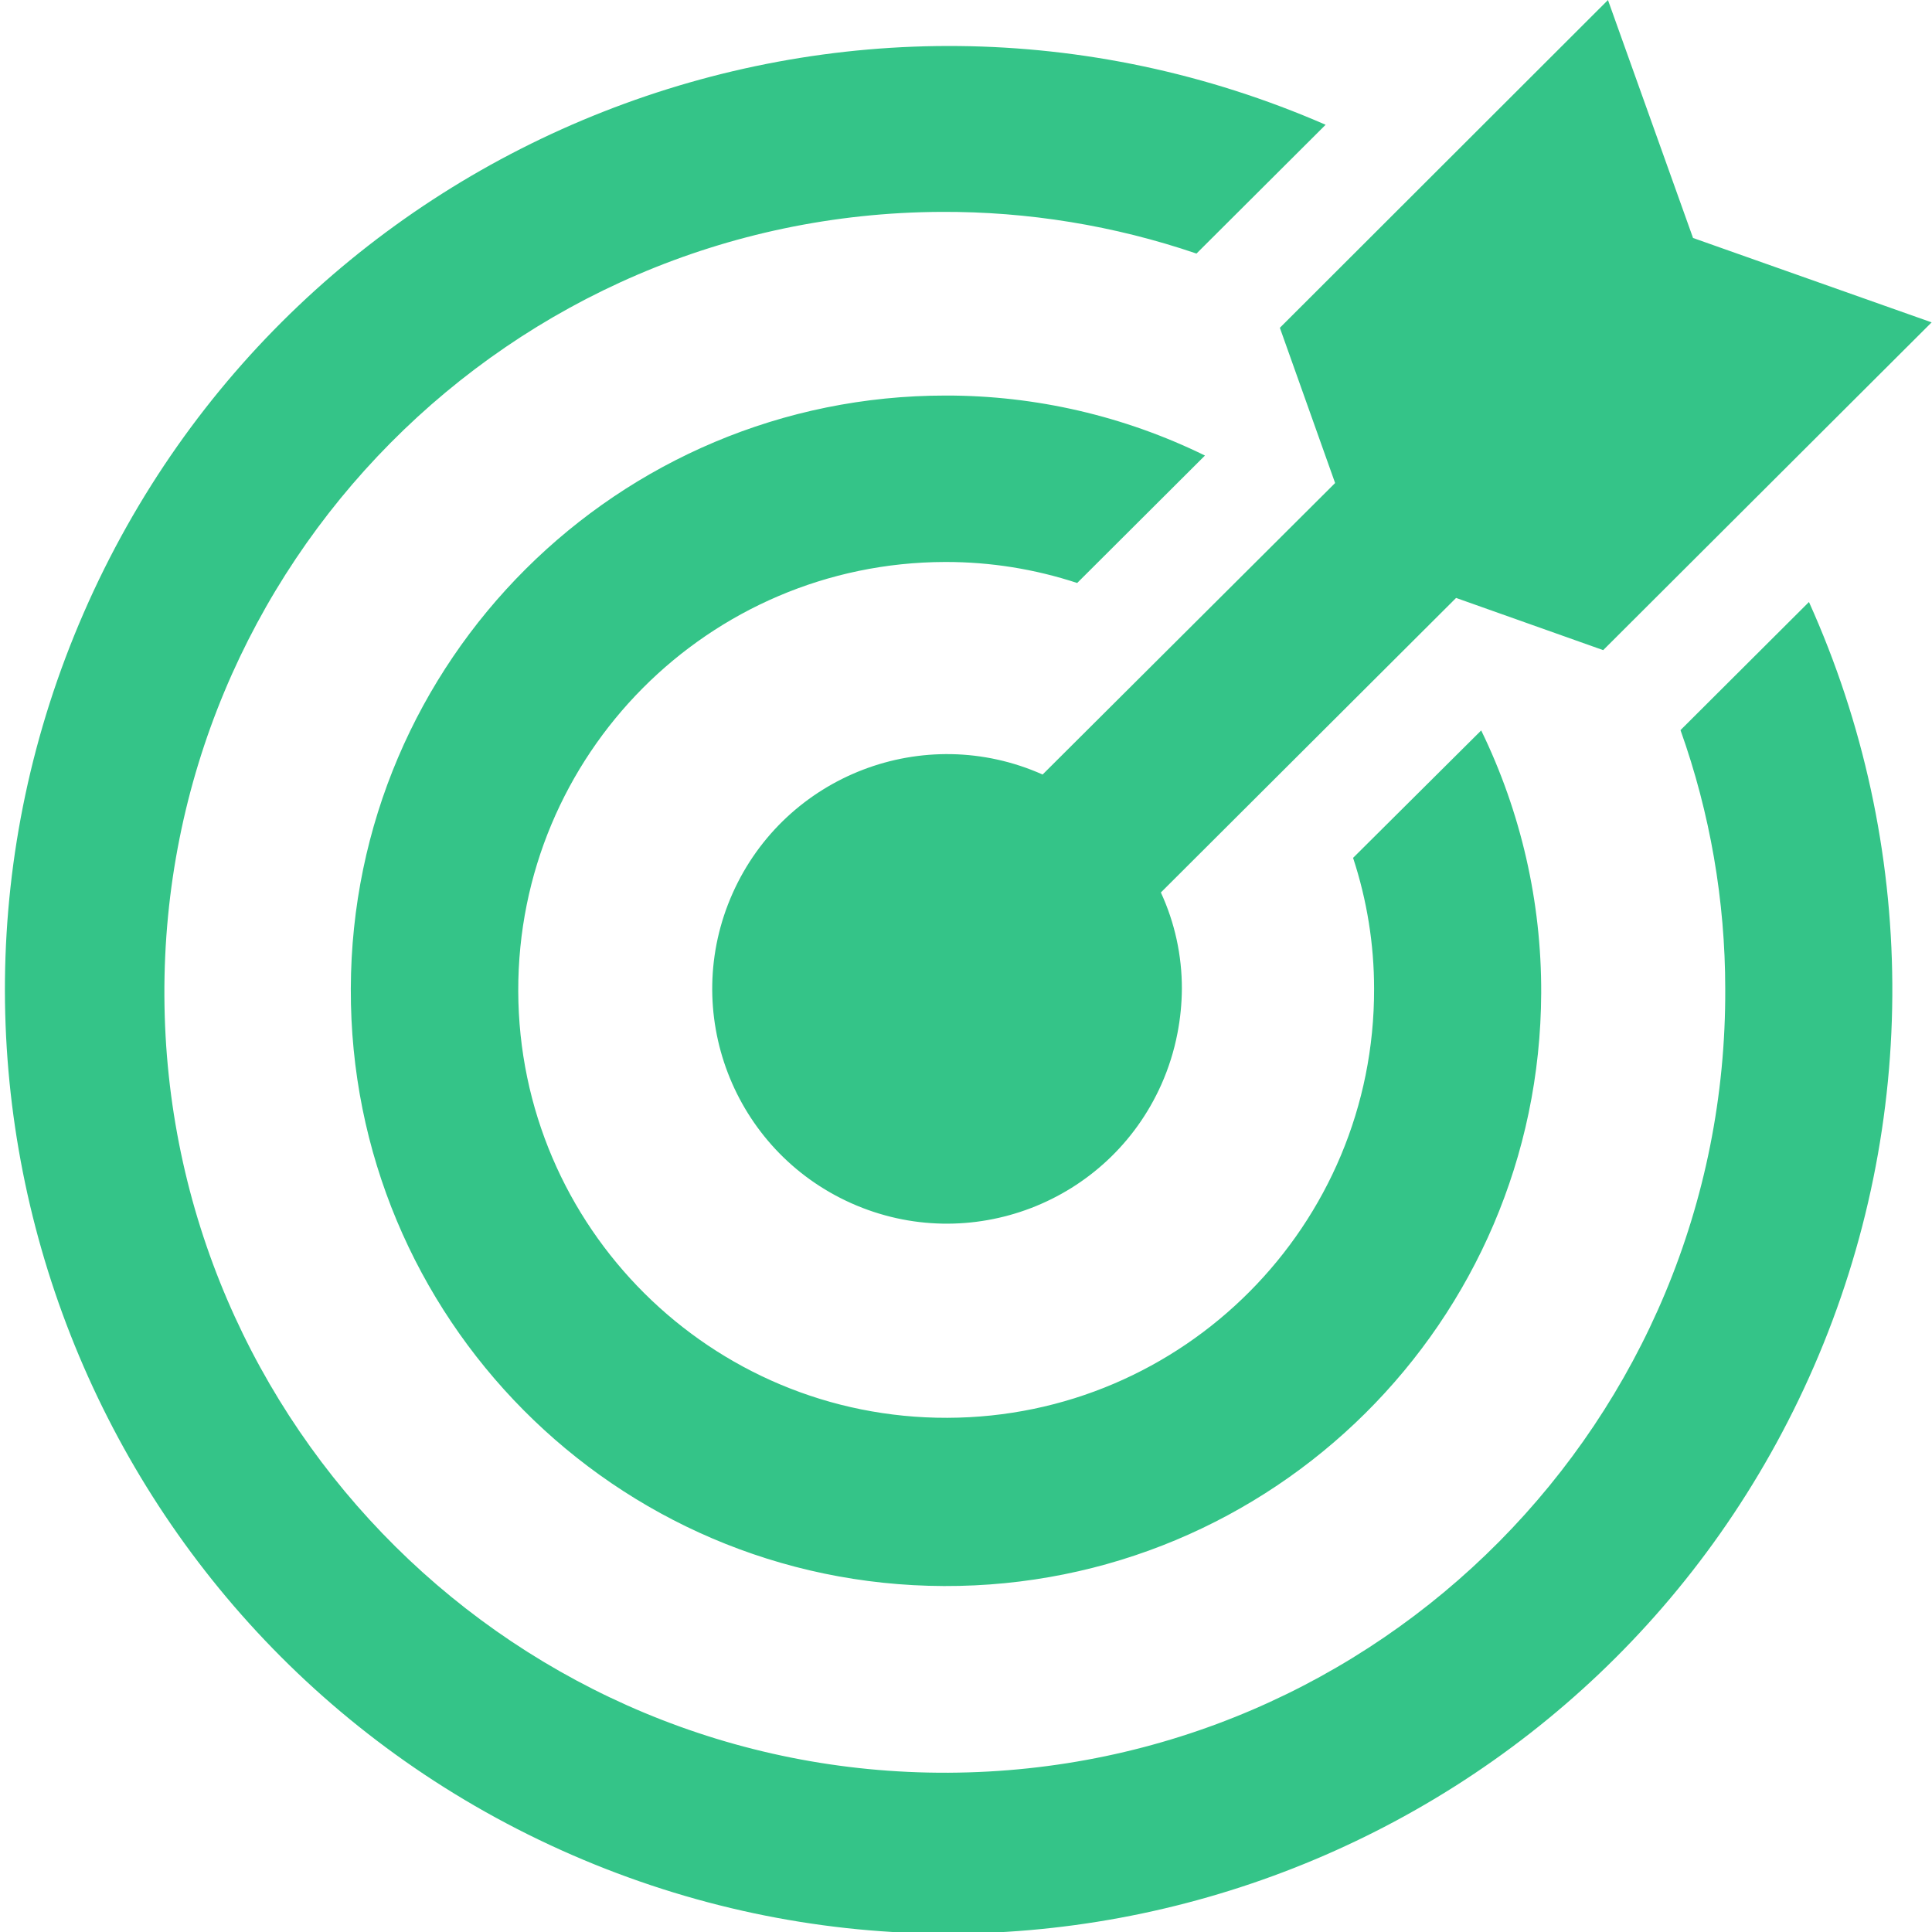 <?xml version="1.0" encoding="utf-8"?>
<!-- Generator: Adobe Illustrator 22.1.0, SVG Export Plug-In . SVG Version: 6.00 Build 0)  -->
<svg version="1.1" id="Layer_1" xmlns="http://www.w3.org/2000/svg" xmlns:xlink="http://www.w3.org/1999/xlink" x="0px" y="0px"
	 viewBox="0 0 57 57" style="enable-background:new 0 0 57 57;" xml:space="preserve">
<style type="text/css">
	.st0{fill:#34C488;}
</style>
<path class="st0" d="M10.35,29.17C10.315,38.869,18.149,46.758,27.847,46.793c9.698,0.035,17.588-7.799,17.623-17.497
	c0.01-2.683-0.596-5.333-1.77-7.746l-3.78,3.76c0.41,1.246,0.62,2.548,0.62,3.86
	c0.019,6.973-5.617,12.641-12.59,12.66c-6.973,0.019-12.641-5.617-12.66-12.59s5.617-12.641,12.59-12.66
	c0.01,0,0.02,0,0.03,0c1.315,0,2.621,0.209,3.87,0.62l3.77-3.76c-2.378-1.166-4.992-1.772-7.64-1.77
	C18.232,11.662,10.375,19.492,10.35,29.17z M49.58,21.541c0.873,2.449,1.319,5.03,1.32,7.63
	c0.058,12.716-10.204,23.072-22.92,23.13S4.908,42.097,4.85,29.38C4.792,16.665,15.054,6.309,27.77,6.251
	c2.561-0.012,5.106,0.404,7.53,1.23l0.13-0.13L39.11,3.681C25.015-2.46,8.61,3.988,2.469,18.084
	c-6.141,14.095,0.308,30.5,14.403,36.641c14.095,6.141,30.5-0.308,36.641-14.403
	c3.138-7.204,3.086-15.398-0.143-22.561l-3.74,3.73L49.58,21.541z M49.95,7.021l-2.51-7.02l-9.68,9.67l1.63,4.58
	l-8.63,8.6c-3.493-1.558-7.587,0.011-9.145,3.503c-1.558,3.493,0.011,7.587,3.503,9.146
	c3.493,1.558,7.587-0.011,9.145-3.503c0.216-0.485,0.376-0.994,0.476-1.516c0.084-0.432,0.127-0.87,0.13-1.31
	c0.002-0.981-0.209-1.95-0.62-2.84l8.71-8.69l4.34,1.54l9.69-9.67L49.95,7.021z"/>
</svg>
